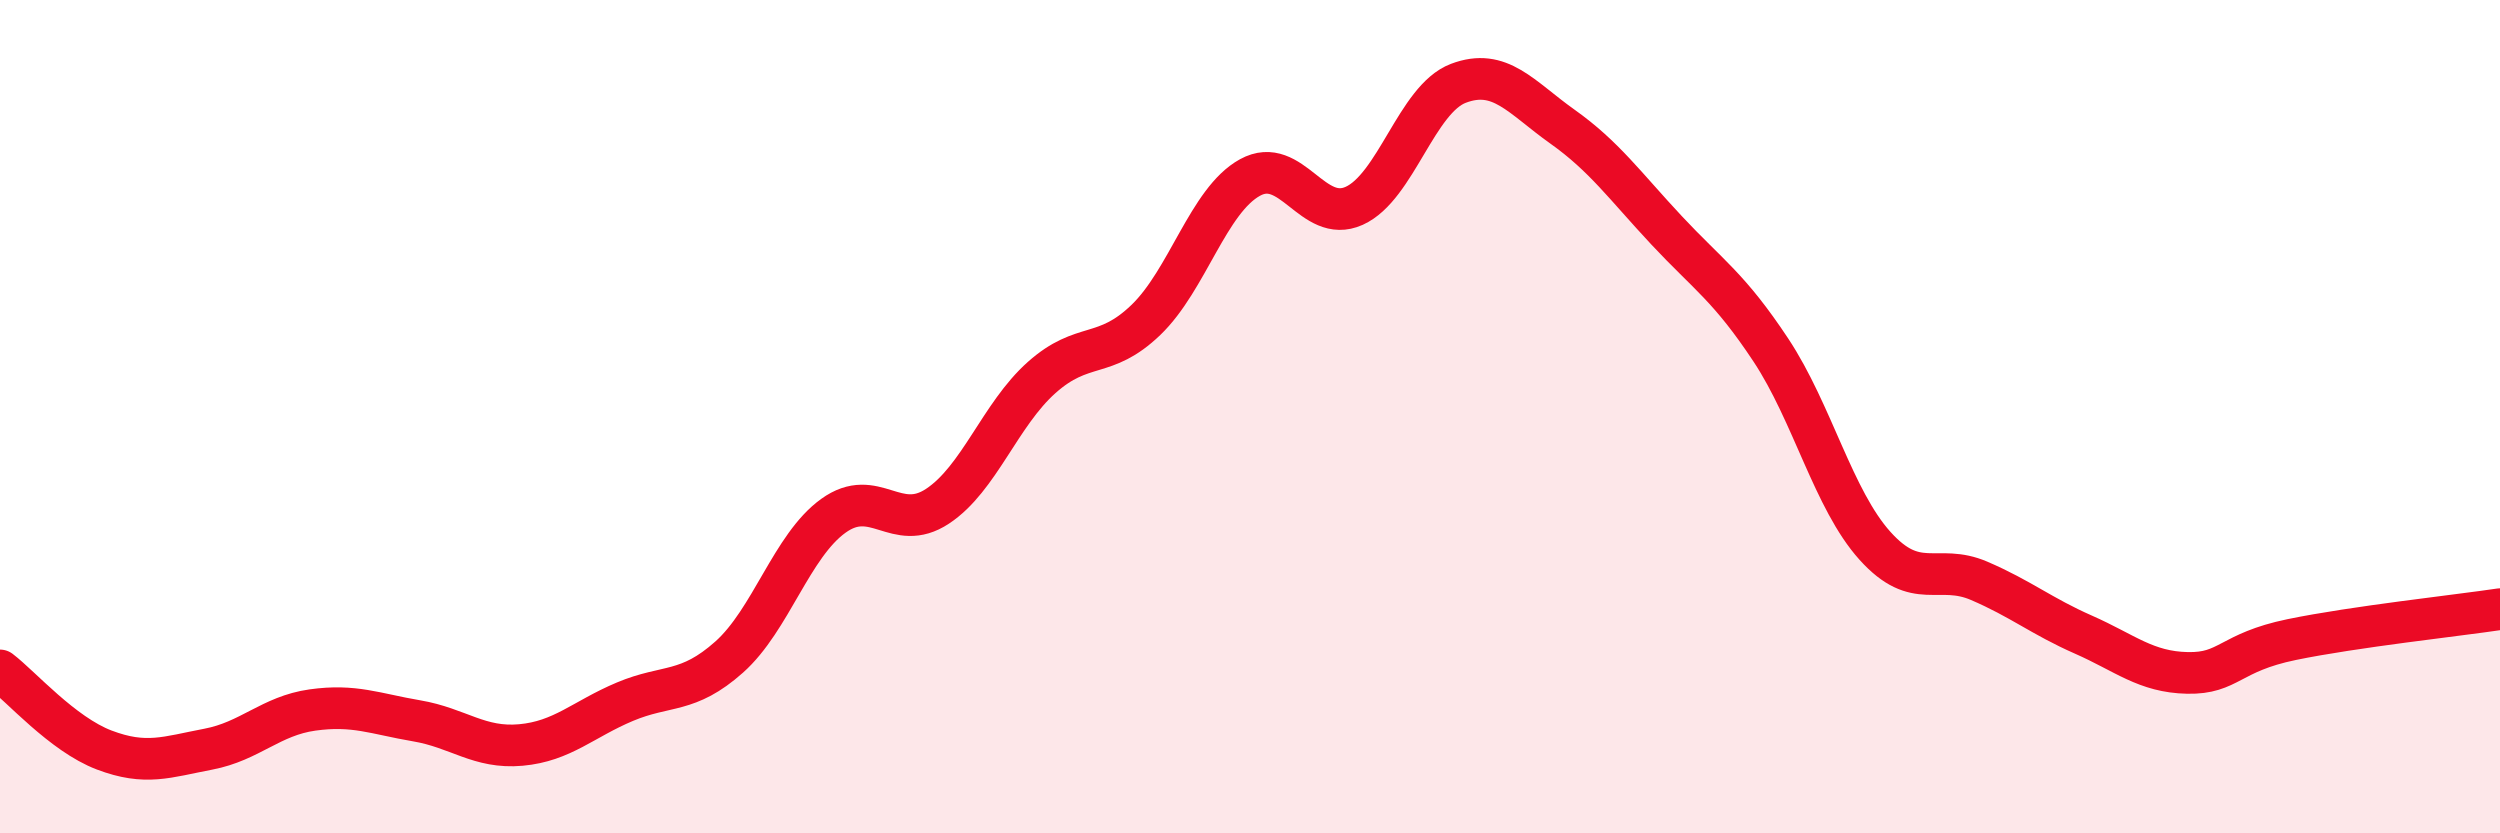 
    <svg width="60" height="20" viewBox="0 0 60 20" xmlns="http://www.w3.org/2000/svg">
      <path
        d="M 0,16.09 C 0.5,16.47 1.5,17.62 2.5,18 C 3.5,18.38 4,18.17 5,17.98 C 6,17.79 6.5,17.18 7.5,17.04 C 8.5,16.9 9,17.13 10,17.3 C 11,17.47 11.5,17.97 12.5,17.88 C 13.5,17.79 14,17.26 15,16.84 C 16,16.42 16.5,16.66 17.5,15.77 C 18.5,14.88 19,13.1 20,12.38 C 21,11.66 21.5,12.81 22.5,12.15 C 23.5,11.49 24,9.95 25,9.06 C 26,8.17 26.5,8.64 27.5,7.68 C 28.5,6.72 29,4.81 30,4.26 C 31,3.71 31.5,5.39 32.5,4.94 C 33.5,4.49 34,2.38 35,2 C 36,1.62 36.5,2.33 37.5,3.04 C 38.5,3.75 39,4.46 40,5.53 C 41,6.6 41.5,6.89 42.5,8.4 C 43.5,9.91 44,11.99 45,13.1 C 46,14.21 46.5,13.51 47.5,13.94 C 48.5,14.37 49,14.79 50,15.23 C 51,15.67 51.5,16.13 52.5,16.15 C 53.5,16.17 53.5,15.66 55,15.35 C 56.5,15.04 59,14.77 60,14.62L60 20L0 20Z"
        fill="#EB0A25"
        opacity="0.1"
        stroke-linecap="round"
        stroke-linejoin="round"
      />
      <path
        d="M 0,16.09 C 0.5,16.47 1.5,17.62 2.5,18 C 3.5,18.38 4,18.17 5,17.98 C 6,17.79 6.5,17.18 7.5,17.04 C 8.5,16.9 9,17.13 10,17.3 C 11,17.47 11.5,17.97 12.5,17.88 C 13.5,17.79 14,17.26 15,16.84 C 16,16.42 16.5,16.66 17.5,15.77 C 18.5,14.88 19,13.1 20,12.38 C 21,11.66 21.5,12.81 22.5,12.15 C 23.5,11.49 24,9.95 25,9.06 C 26,8.17 26.5,8.64 27.5,7.68 C 28.5,6.72 29,4.81 30,4.26 C 31,3.71 31.5,5.39 32.5,4.94 C 33.5,4.49 34,2.38 35,2 C 36,1.62 36.5,2.33 37.5,3.04 C 38.5,3.75 39,4.46 40,5.53 C 41,6.6 41.5,6.89 42.5,8.4 C 43.5,9.91 44,11.99 45,13.1 C 46,14.21 46.5,13.51 47.5,13.94 C 48.5,14.37 49,14.79 50,15.23 C 51,15.67 51.5,16.13 52.5,16.15 C 53.5,16.17 53.5,15.66 55,15.35 C 56.5,15.04 59,14.77 60,14.62"
        stroke="#EB0A25"
        stroke-width="1"
        fill="none"
        stroke-linecap="round"
        stroke-linejoin="round"
      />
    </svg>
  
